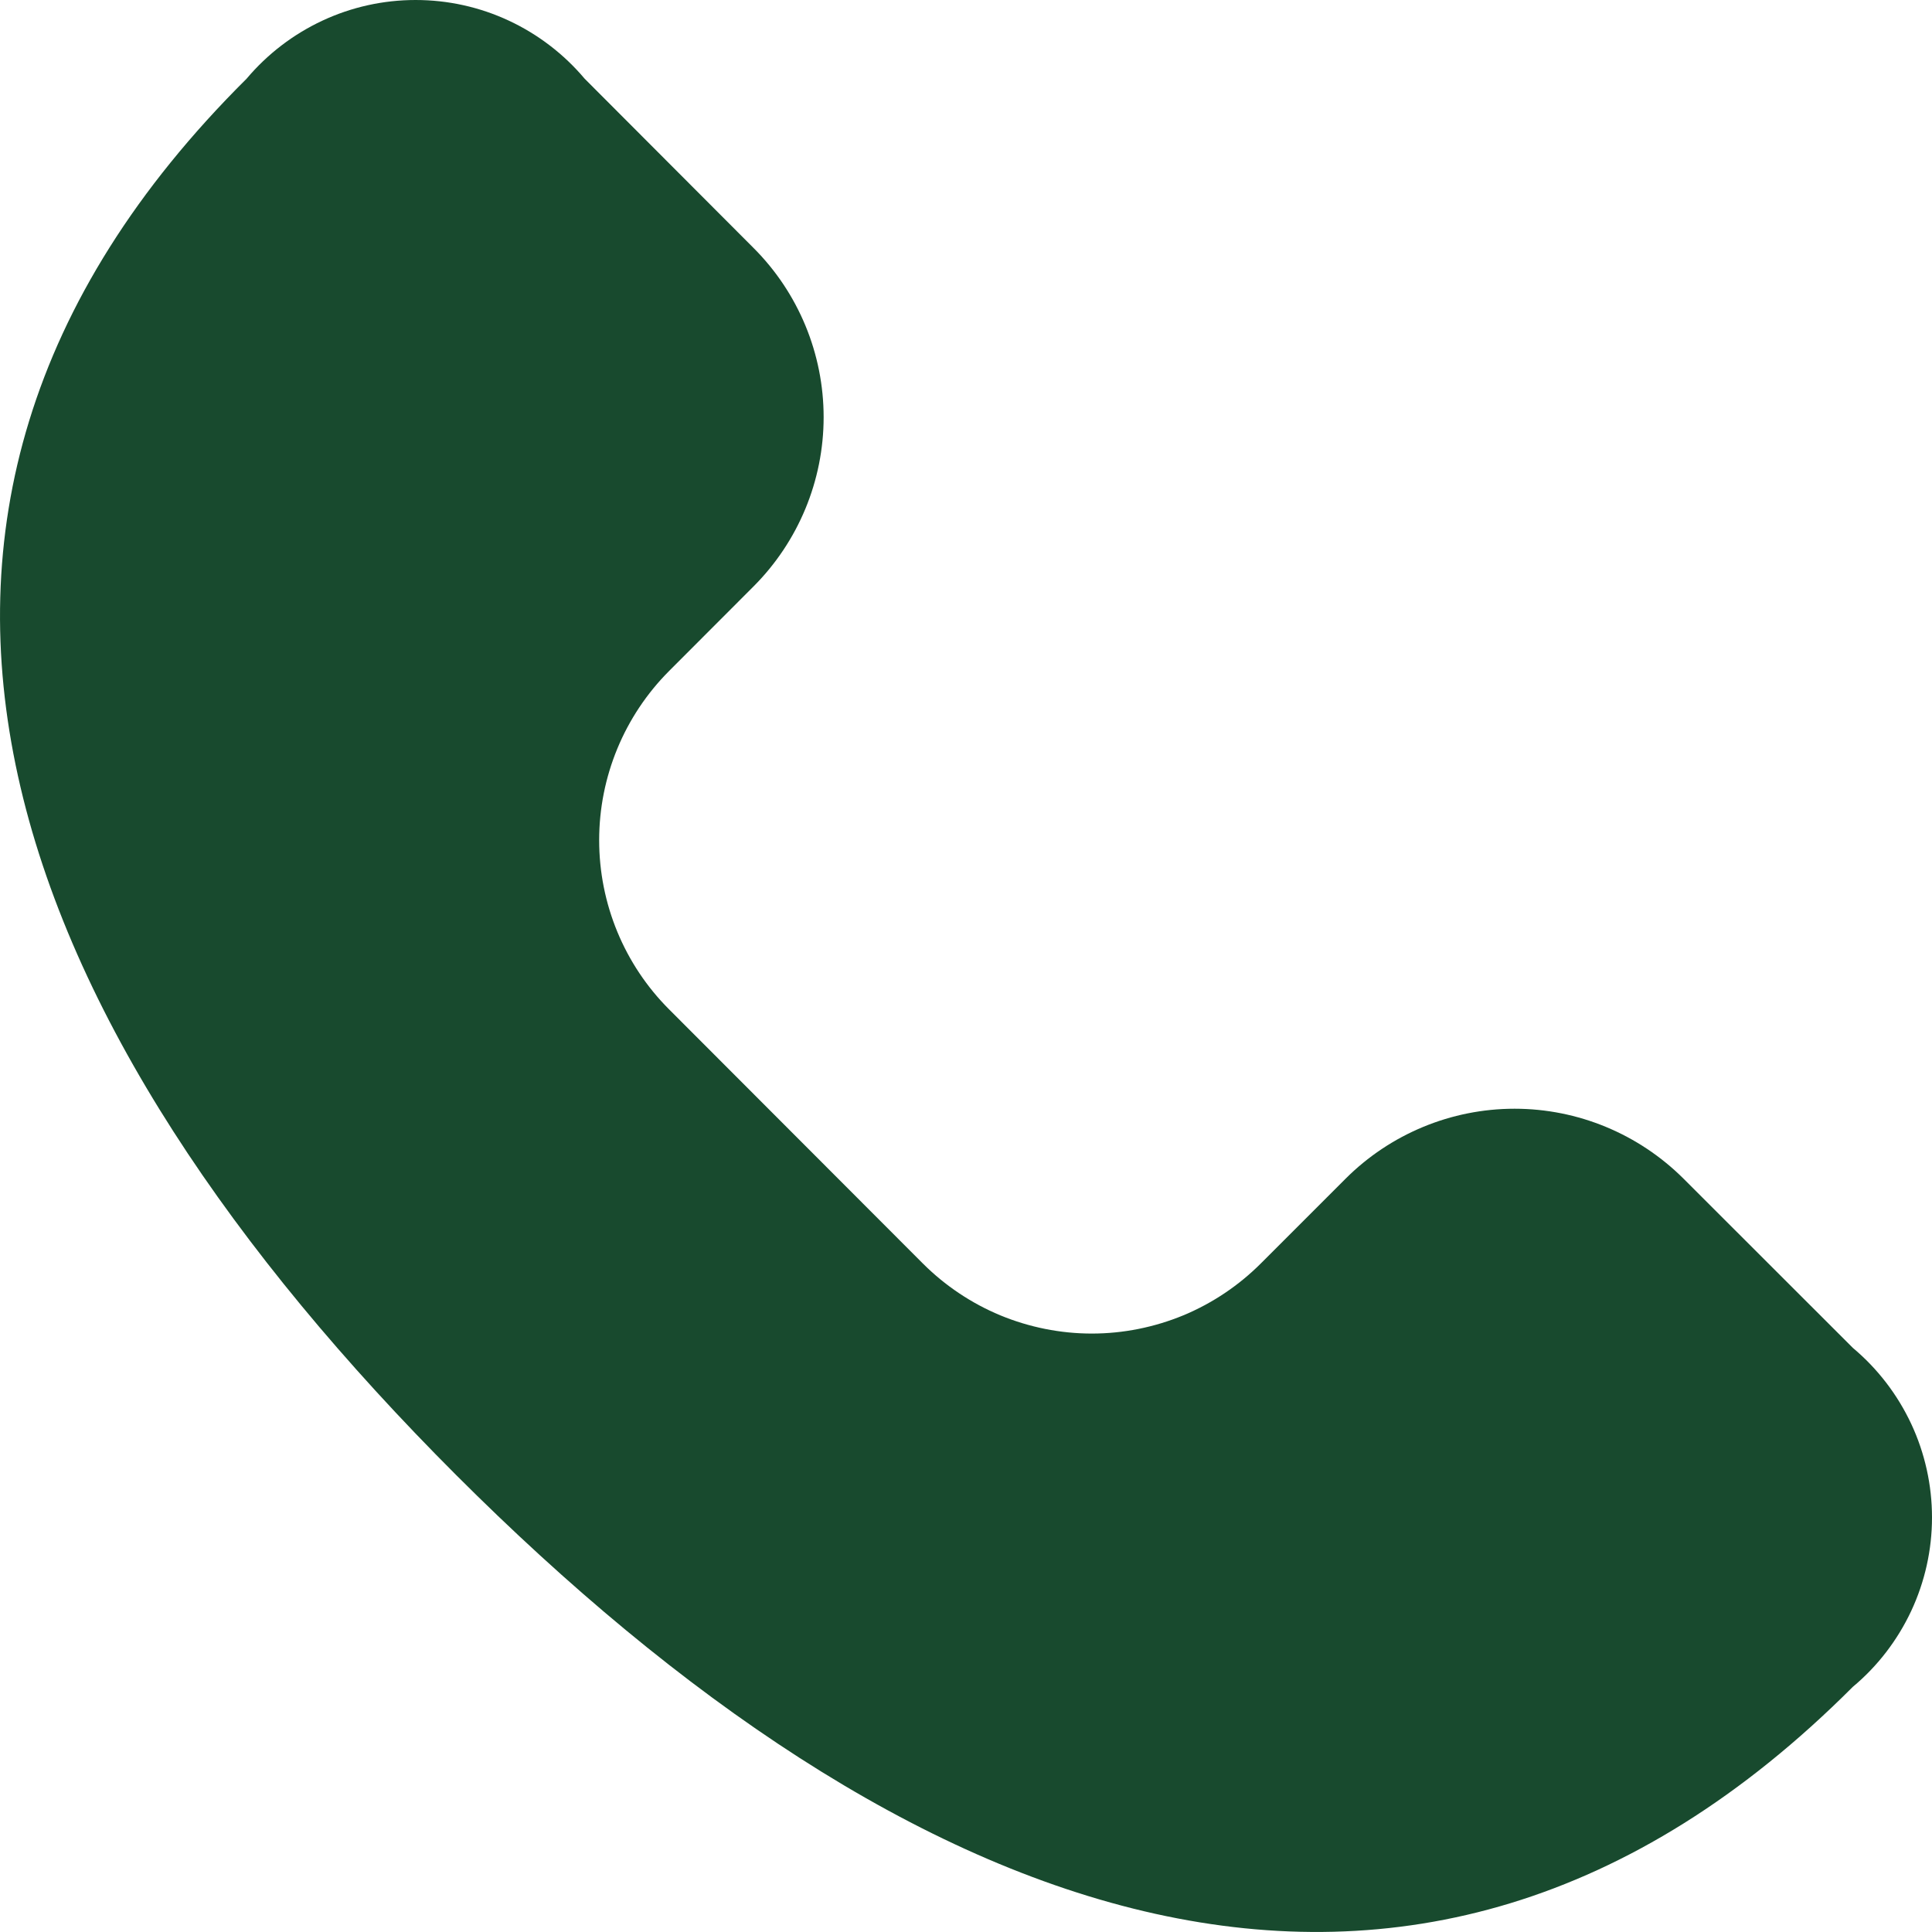 <svg width="16" height="16" viewBox="0 0 16 16" fill="none" xmlns="http://www.w3.org/2000/svg">
<path d="M15.345 11.163L13.943 9.762C13.571 9.391 13.068 9.182 12.543 9.182C12.018 9.182 11.514 9.391 11.143 9.762L10.442 10.463C10.258 10.647 10.04 10.793 9.8 10.893C9.56 10.992 9.302 11.044 9.042 11.044C8.782 11.044 8.524 10.992 8.284 10.893C8.044 10.793 7.826 10.647 7.642 10.463L5.541 8.359C5.17 7.988 4.962 7.484 4.962 6.958C4.962 6.433 5.17 5.929 5.541 5.557L6.241 4.856C6.612 4.484 6.821 3.98 6.821 3.455C6.821 2.929 6.612 2.425 6.241 2.054L4.842 0.652C4.67 0.448 4.456 0.284 4.214 0.171C3.972 0.058 3.709 0 3.442 0C3.175 0 2.912 0.058 2.67 0.171C2.428 0.284 2.214 0.448 2.042 0.652C-1.641 4.31 0.097 8.534 3.778 12.216C7.459 15.897 11.68 17.639 15.344 13.97C15.549 13.799 15.714 13.584 15.828 13.341C15.941 13.099 16 12.835 16 12.567C16 12.299 15.941 12.034 15.828 11.792C15.714 11.549 15.55 11.335 15.345 11.163Z" fill="#184A2E"/>
</svg>
